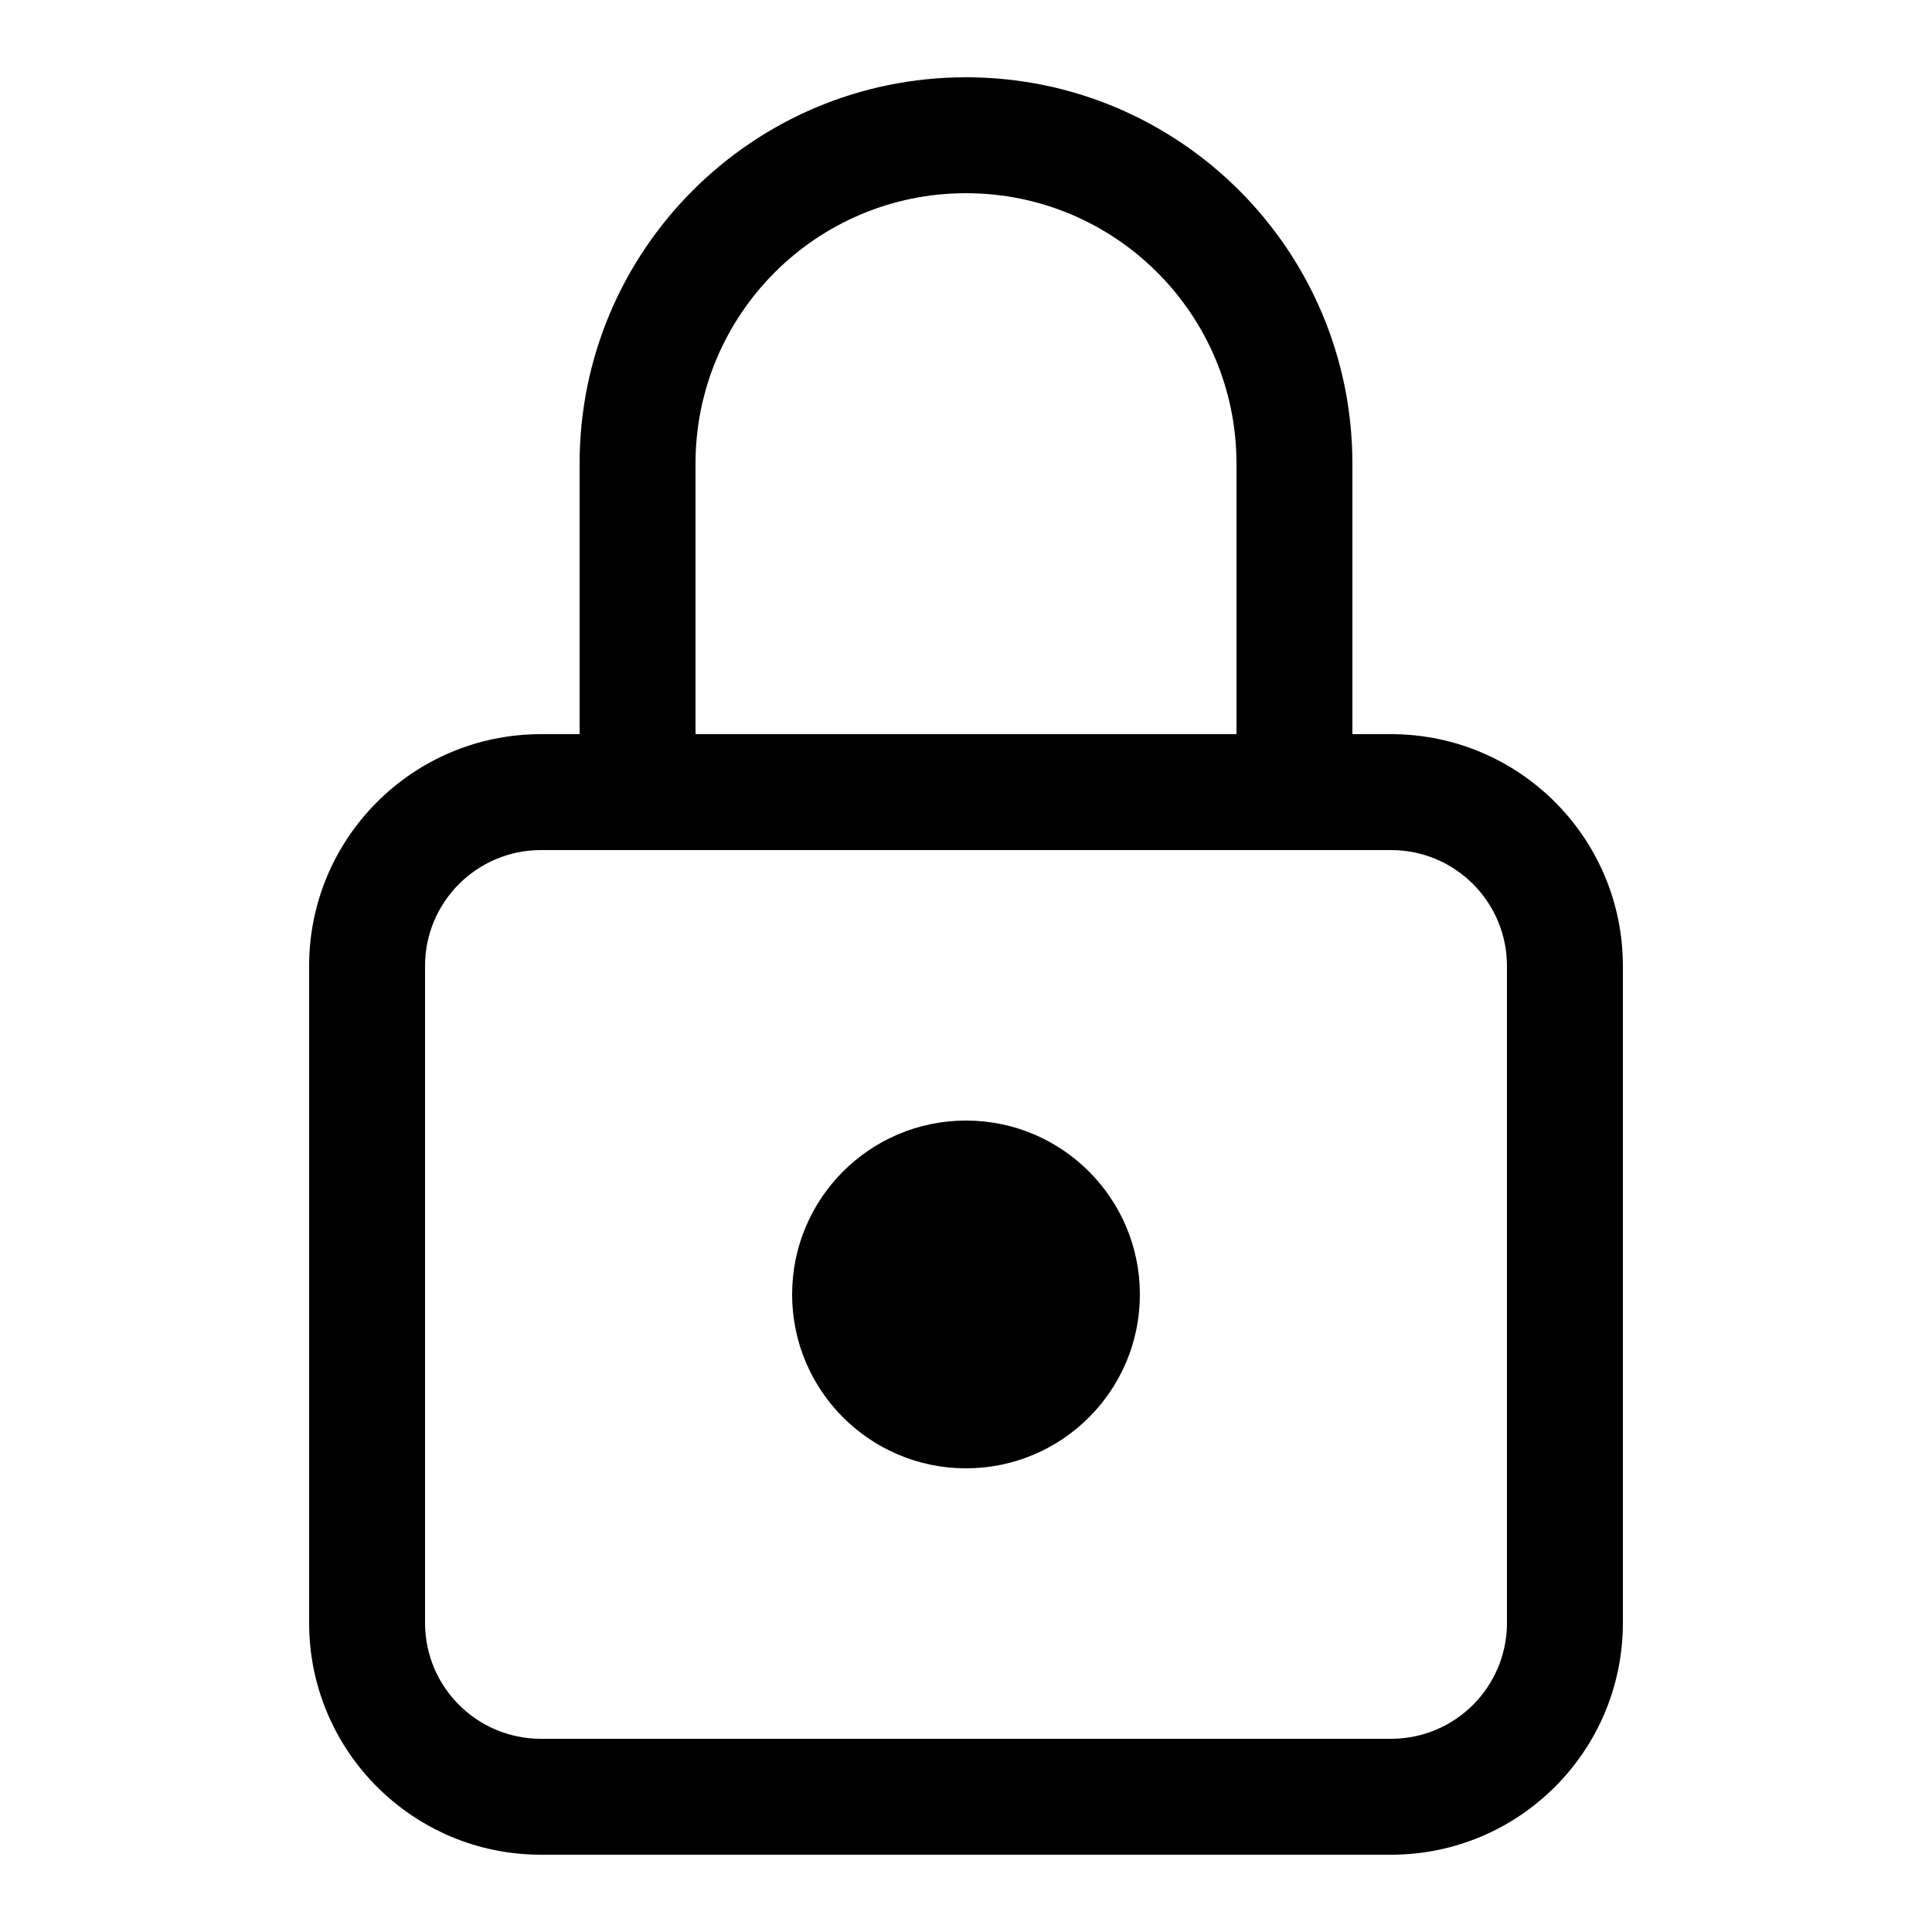 <?xml version="1.0" encoding="UTF-8"?>
<svg width="50px" height="50px" viewBox="0 0 50 50" version="1.1" xmlns="http://www.w3.org/2000/svg" xmlns:xlink="http://www.w3.org/1999/xlink">
    <title>笔记本（软件）_系统与安全</title>
    <g id="笔记本（软件）_系统与安全" stroke="none" stroke-width="1" fill="none" fill-rule="evenodd">
        <path d="M25,2 C30.523,2 35,6.477 35,12 L35,19 L36,19 C39.314,19 42,21.686 42,25 L42,42 C42,45.314 39.314,48 36,48 L14,48 C10.686,48 8,45.314 8,42 L8,25 C8,21.686 10.686,19 14,19 L15,19 L15,12 C15,6.477 19.477,2 25,2 Z M36,22 L14,22 C12.343,22 11,23.343 11,25 L11,25 L11,42 C11,43.657 12.343,45 14,45 L14,45 L36,45 C37.657,45 39,43.657 39,42 L39,42 L39,25 C39,23.343 37.657,22 36,22 L36,22 Z M25,29 C27.485,29 29.5,31.015 29.5,33.5 C29.5,35.985 27.485,38 25,38 C22.515,38 20.5,35.985 20.5,33.5 C20.5,31.015 22.515,29 25,29 Z M25,5 C21.134,5 18,8.134 18,12 L18,12 L18,19 L32,19 L32,12 C32,8.134 28.866,5 25,5 Z" id="形状结合" fill="#000000"></path>
    </g>
</svg>